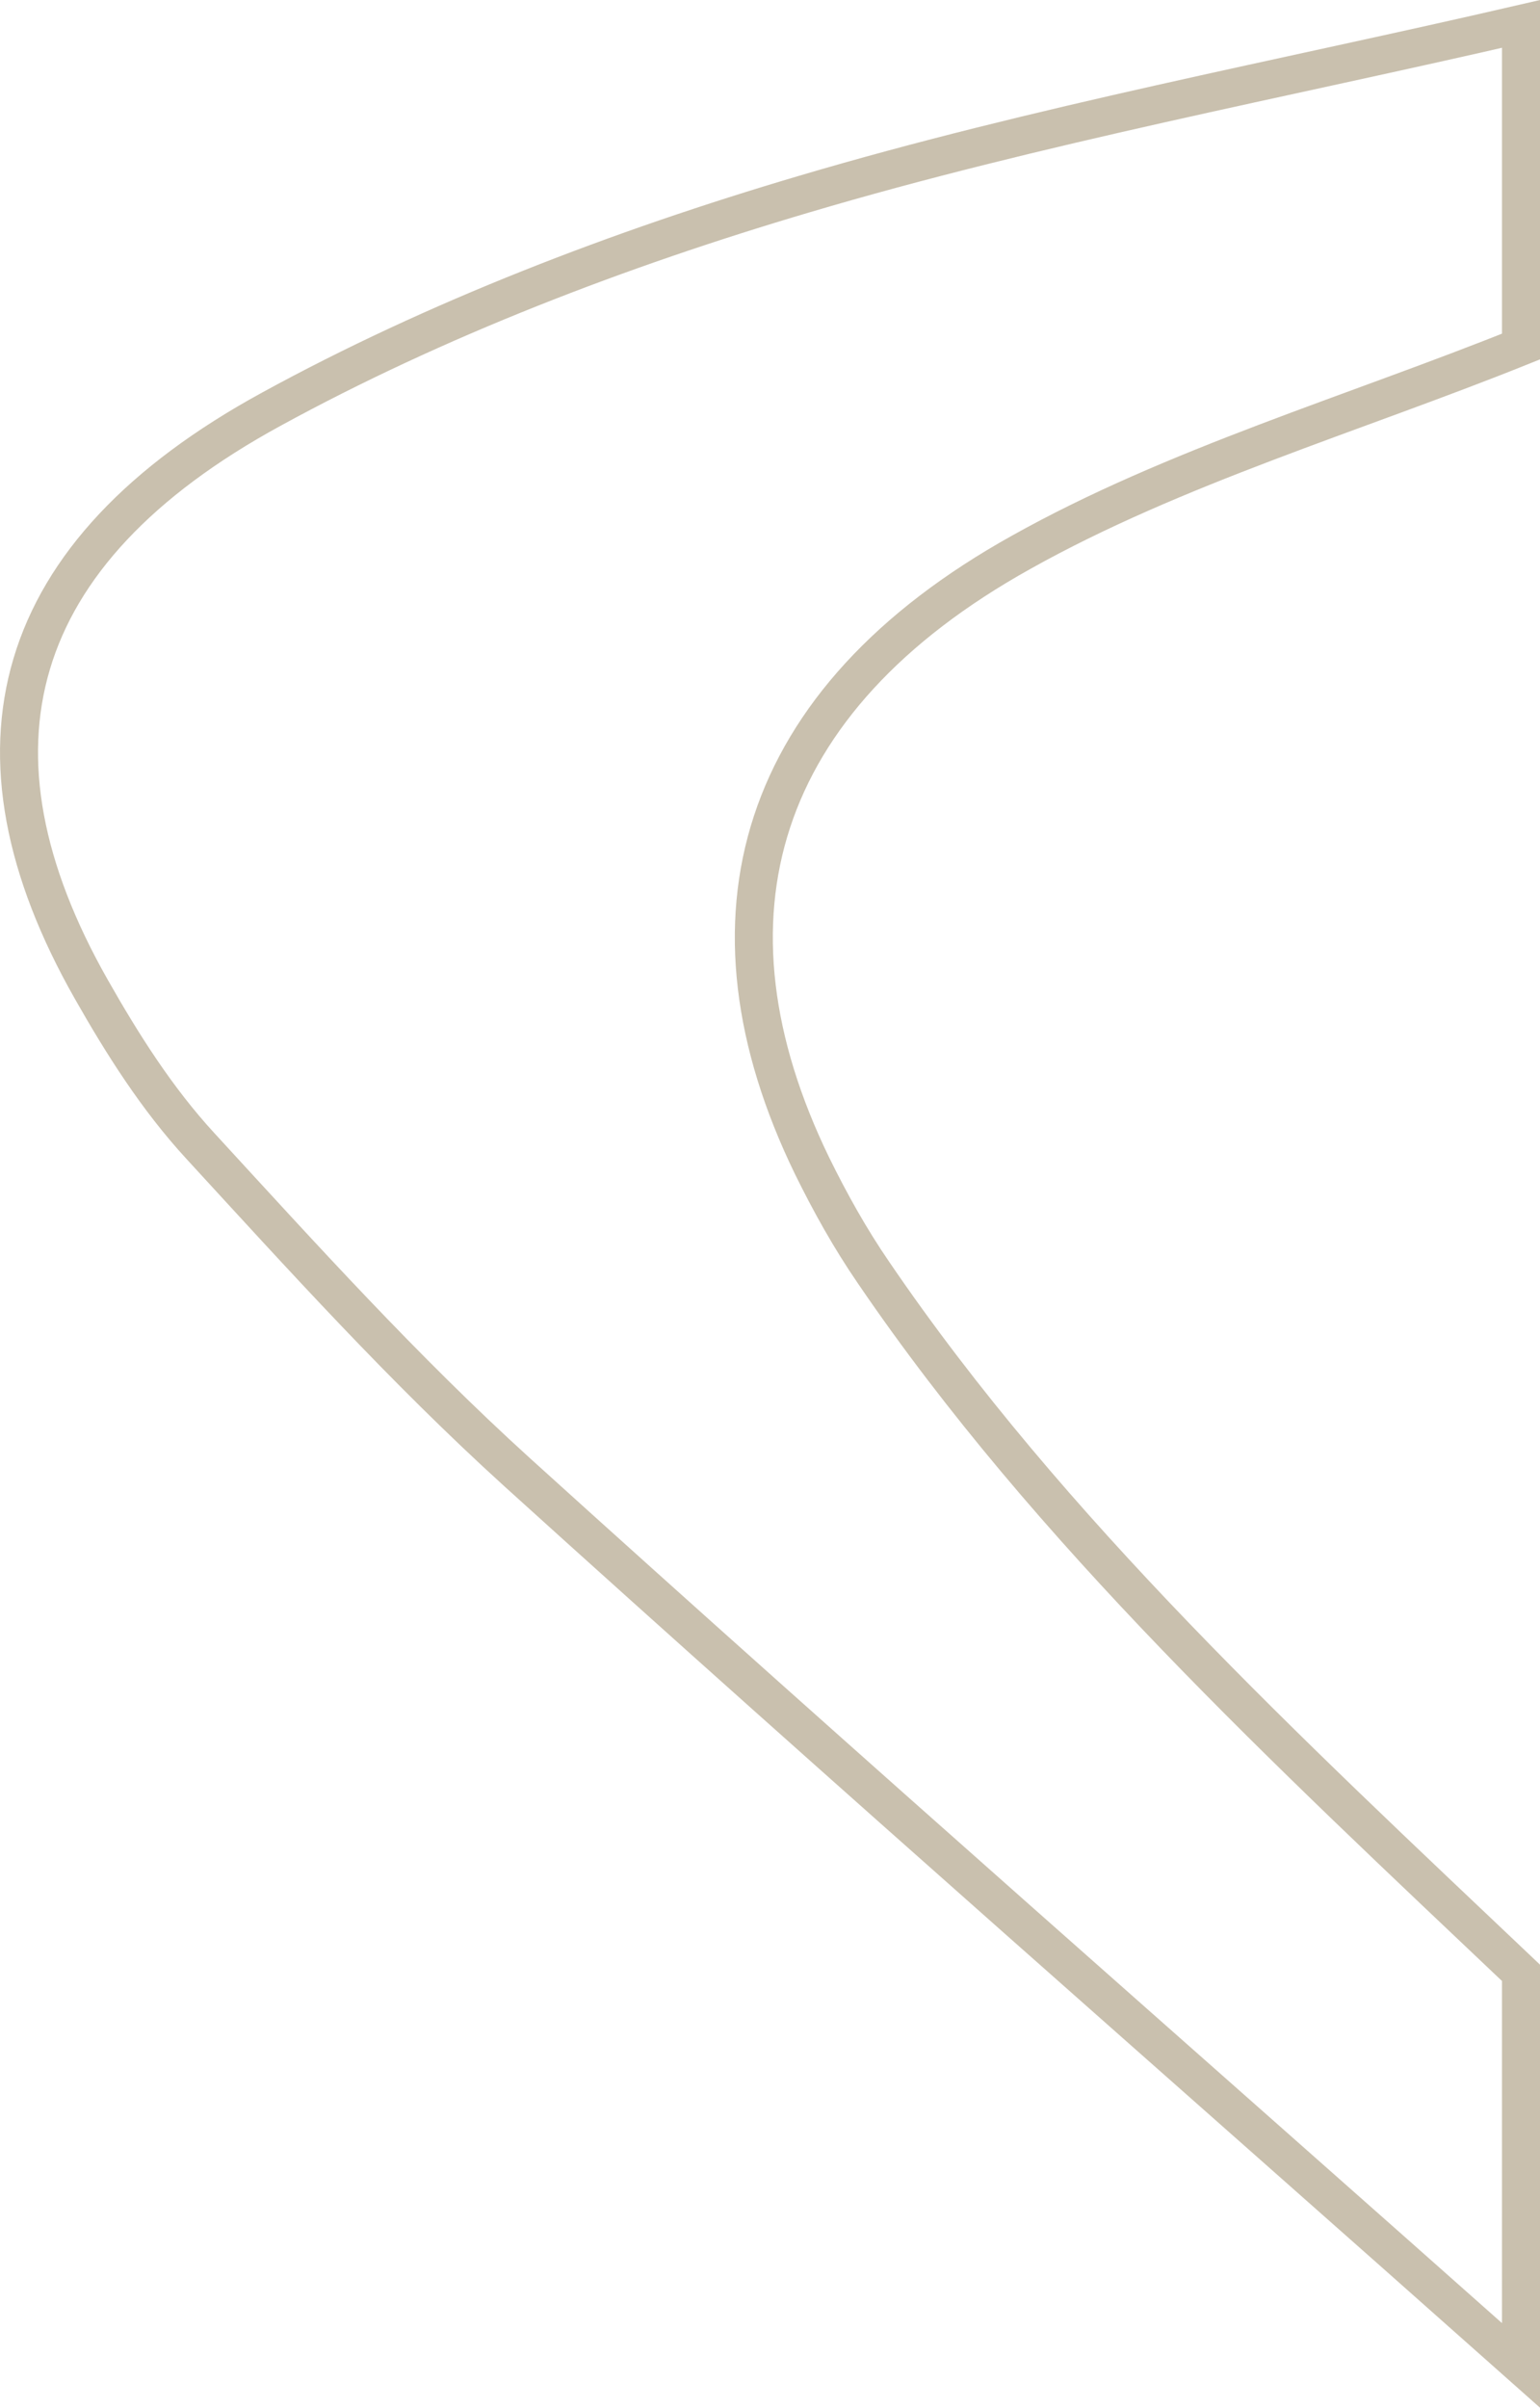 <?xml version="1.0" encoding="utf-8"?>
<svg xmlns="http://www.w3.org/2000/svg" fill="none" height="100%" overflow="visible" preserveAspectRatio="none" style="display: block;" viewBox="0 0 40.524 63.323" width="100%">
<path d="M40.024 62.21C31.212 54.384 22.325 46.611 13.604 38.716C10.621 36.009 7.956 33.059 5.277 30.144C4.126 28.895 3.218 27.455 2.4 26.014C-1.158 19.75 0.205 14.545 7.139 10.762C11.454 8.402 16.284 6.546 21.159 5.106C27.306 3.284 33.725 2.086 40.024 0.629V9.114C35.618 10.884 30.894 12.272 26.867 14.528C19.887 18.414 18.206 24.158 21.371 30.665C21.84 31.619 22.37 32.573 22.991 33.476C27.624 40.277 33.877 46.056 40.024 51.886V62.21Z" id="Vector" stroke="#C9C0AE"/>
</svg>